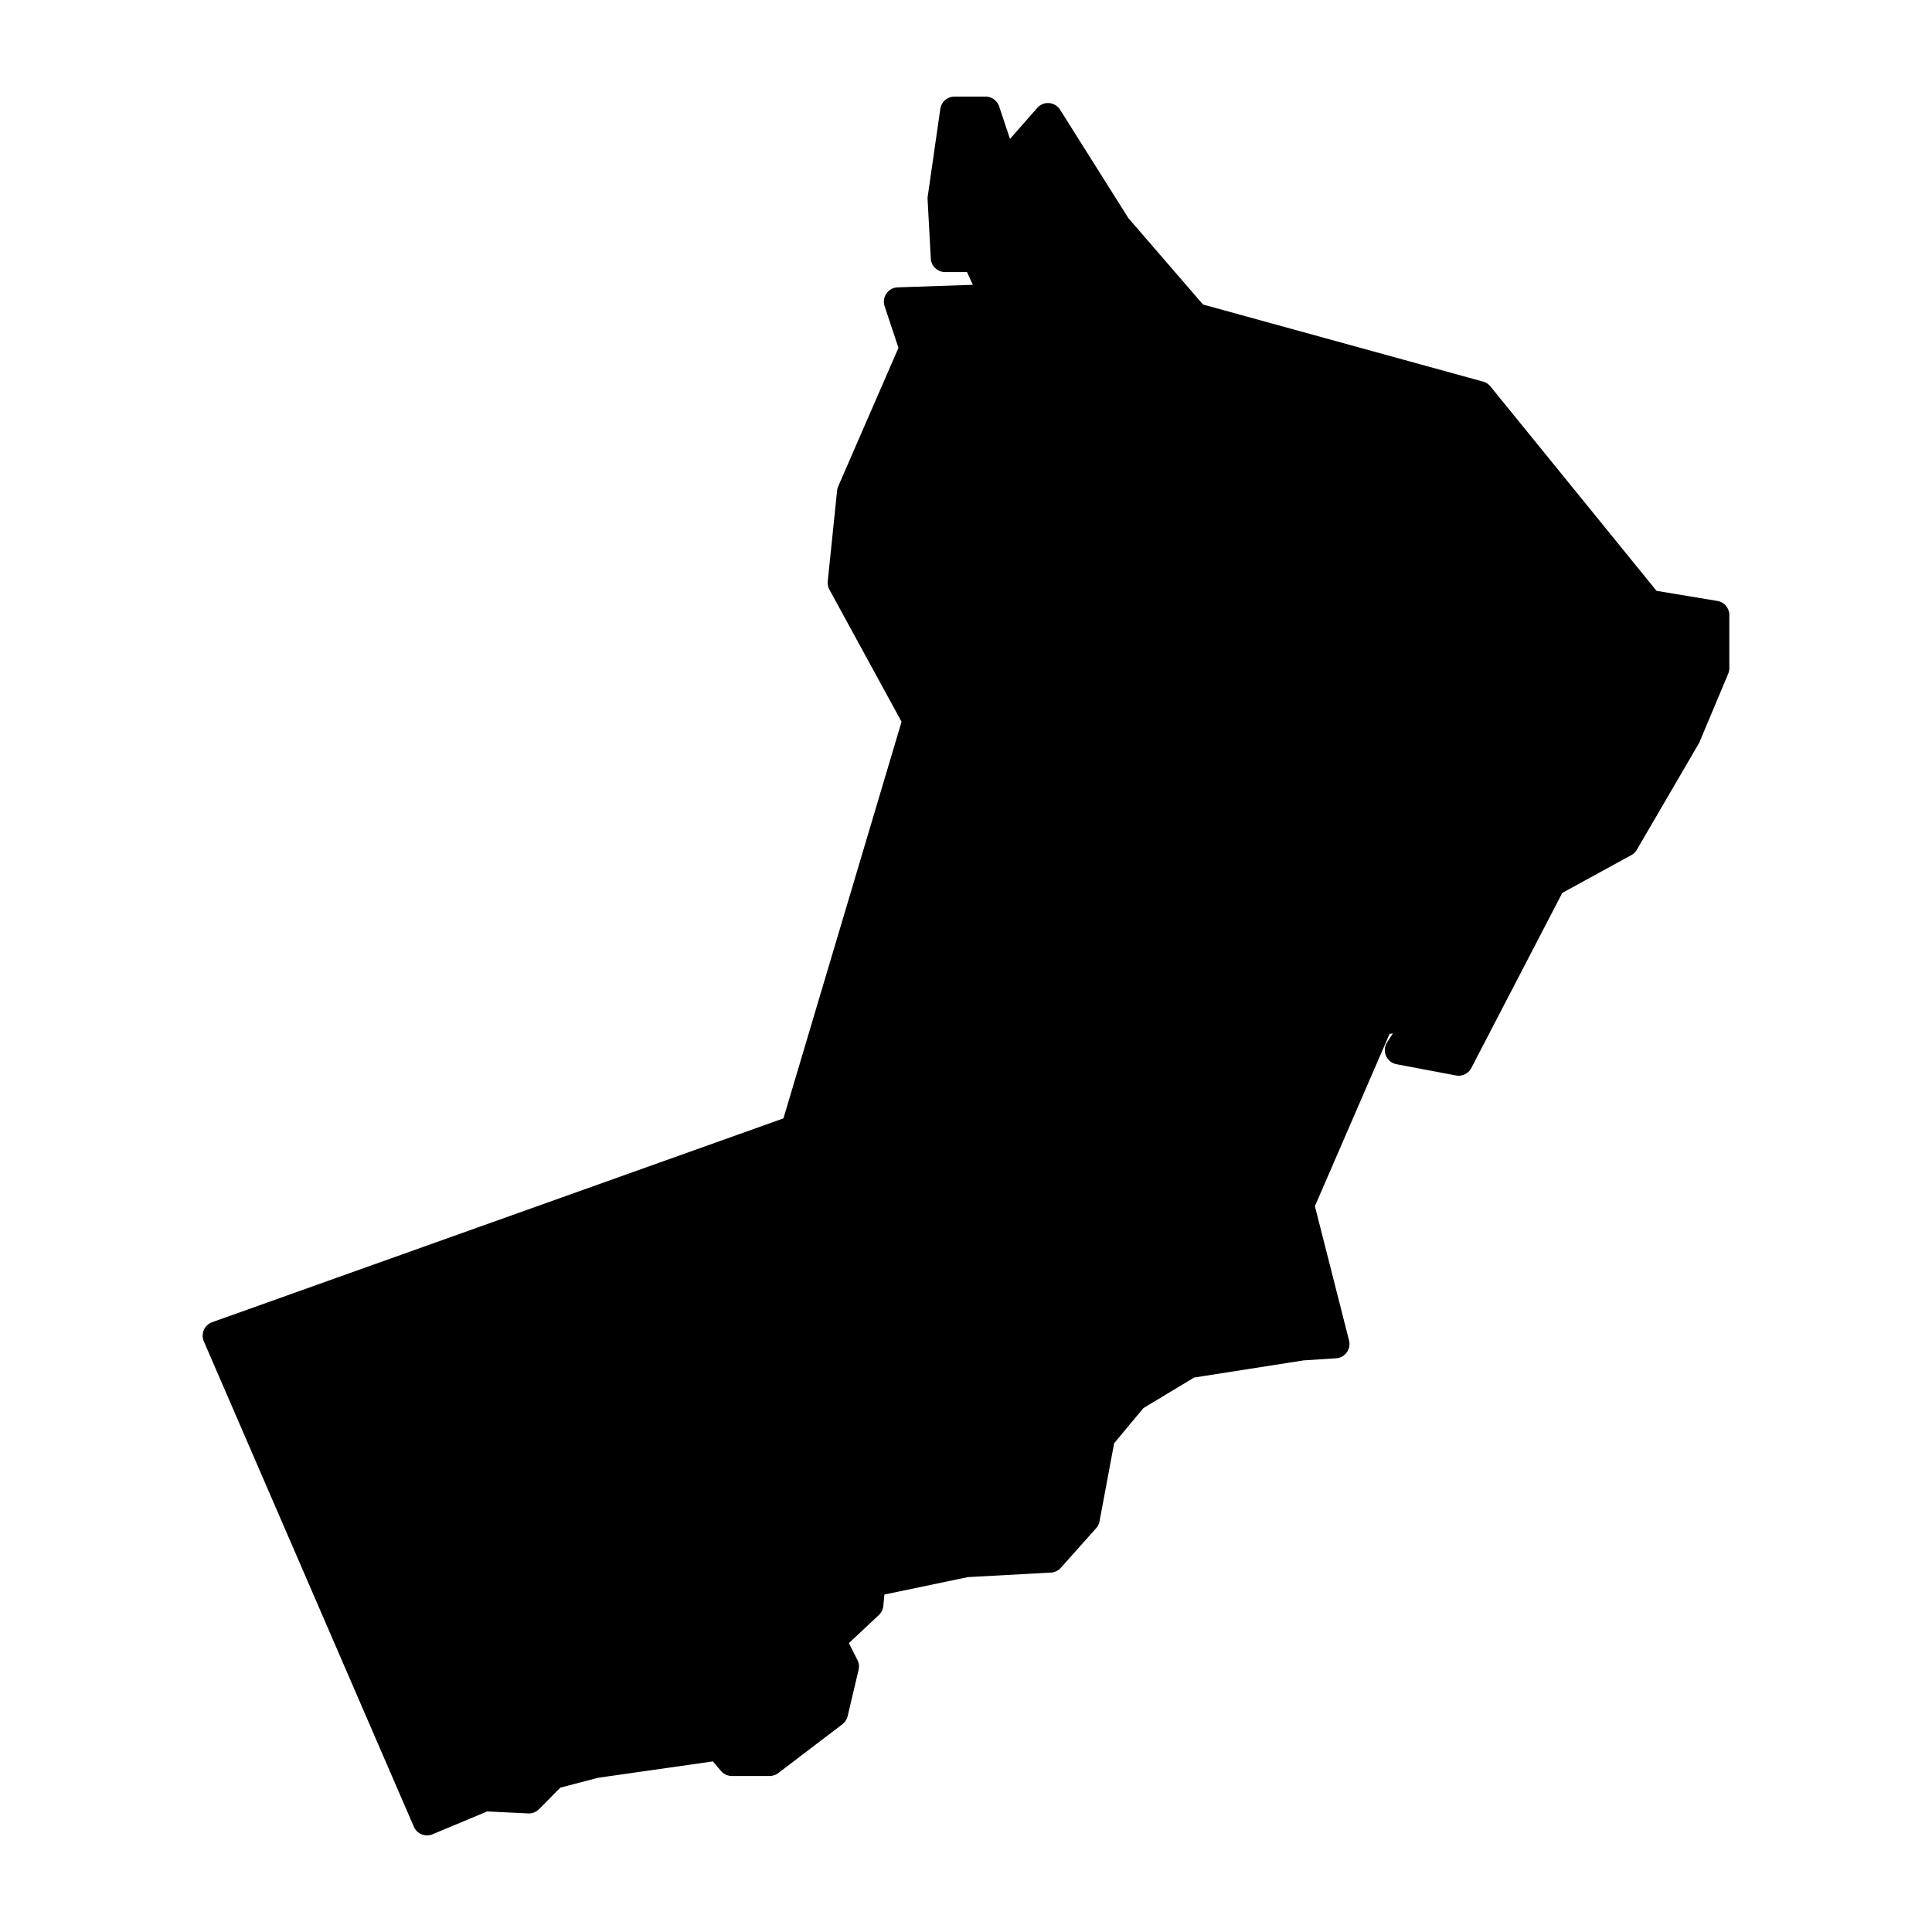 <svg xmlns:dc="http://purl.org/dc/elements/1.1/" xmlns:cc="http://creativecommons.org/ns#" xmlns:rdf="http://www.w3.org/1999/02/22-rdf-syntax-ns#" xmlns:svg="http://www.w3.org/2000/svg" xmlns="http://www.w3.org/2000/svg" xmlns:sodipodi="http://sodipodi.sourceforge.net/DTD/sodipodi-0.dtd" xmlns:inkscape="http://www.inkscape.org/namespaces/inkscape" viewBox="0 0 100 100" version="1.1" x="0px" y="0px"><g transform="translate(0,-952.362)"><path style="color:#000000;font-style:normal;font-variant:normal;font-weight:normal;font-stretch:normal;font-size:medium;line-height:normal;font-family:sans-serif;text-indent:0;text-align:start;text-decoration:none;text-decoration-line:none;text-decoration-style:solid;text-decoration-color:#000000;letter-spacing:normal;word-spacing:normal;text-transform:none;direction:ltr;block-progression:tb;writing-mode:lr-tb;baseline-shift:baseline;text-anchor:start;white-space:normal;clip-rule:nonzero;display:inline;overflow:visible;visibility:visible;opacity:1;isolation:auto;mix-blend-mode:normal;color-interpolation:sRGB;color-interpolation-filters:linearRGB;solid-color:#000000;solid-opacity:1;fill:#000000;fill-opacity:1;fill-rule:nonzero;stroke:none;stroke-width:2.265px;stroke-linecap:round;stroke-linejoin:round;stroke-miterlimit:4;stroke-dasharray:none;stroke-dashoffset:0;stroke-opacity:1;color-rendering:auto;image-rendering:auto;shape-rendering:auto;text-rendering:auto;enable-background:accumulate" d="M 49.404 5 A 0.742 0.742 0 0 0 48.67 5.637 L 48.018 10.17 A 0.742 0.742 0 0 0 48.012 10.316 L 48.178 13.381 A 0.742 0.742 0 0 0 48.918 14.082 L 50.051 14.082 L 50.355 14.742 L 46.467 14.873 A 0.742 0.742 0 0 0 45.787 15.848 L 46.504 18.004 L 43.385 25.176 A 0.742 0.742 0 0 0 43.328 25.395 L 42.844 30.082 A 0.742 0.742 0 0 0 42.928 30.514 L 46.664 37.357 L 40.551 57.887 L 10.982 68.436 A 0.742 0.742 0 0 0 10.551 69.43 L 21.422 94.553 A 0.742 0.742 0 0 0 22.389 94.941 L 25.215 93.76 L 27.336 93.863 A 0.742 0.742 0 0 0 27.898 93.645 L 29.004 92.527 L 30.943 92.02 L 36.9 91.17 L 37.314 91.66 A 0.742 0.742 0 0 0 37.881 91.924 L 39.836 91.924 A 0.742 0.742 0 0 0 40.287 91.771 L 43.6 89.248 A 0.742 0.742 0 0 0 43.873 88.828 L 44.441 86.43 A 0.742 0.742 0 0 0 44.381 85.924 L 43.938 85.047 L 45.488 83.596 A 0.742 0.742 0 0 0 45.719 83.129 L 45.777 82.533 L 50.096 81.631 L 54.393 81.396 A 0.742 0.742 0 0 0 54.908 81.15 L 56.738 79.098 A 0.742 0.742 0 0 0 56.912 78.74 L 57.668 74.701 L 59.184 72.881 L 61.809 71.301 L 67.469 70.414 L 69.154 70.305 A 0.742 0.742 0 0 0 69.826 69.383 L 68.059 62.432 L 71.92 53.521 L 72.098 53.484 L 71.797 53.953 A 0.742 0.742 0 0 0 72.283 55.084 L 75.361 55.666 A 0.742 0.742 0 0 0 76.156 55.279 L 80.863 46.217 L 84.438 44.26 A 0.742 0.742 0 0 0 84.723 43.982 L 87.924 38.492 A 0.742 0.742 0 0 0 87.969 38.404 L 89.453 34.869 A 0.742 0.742 0 0 0 89.51 34.582 L 89.51 31.836 A 0.742 0.742 0 0 0 88.889 31.104 L 85.742 30.582 L 77.143 19.998 A 0.742 0.742 0 0 0 76.764 19.752 L 62.268 15.762 L 58.404 11.289 L 54.871 5.68 A 0.742 0.742 0 0 0 53.686 5.586 L 52.277 7.191 L 51.715 5.506 A 0.742 0.742 0 0 0 51.012 5 L 49.404 5 z " transform="translate(0,952.362)"></path></g></svg>